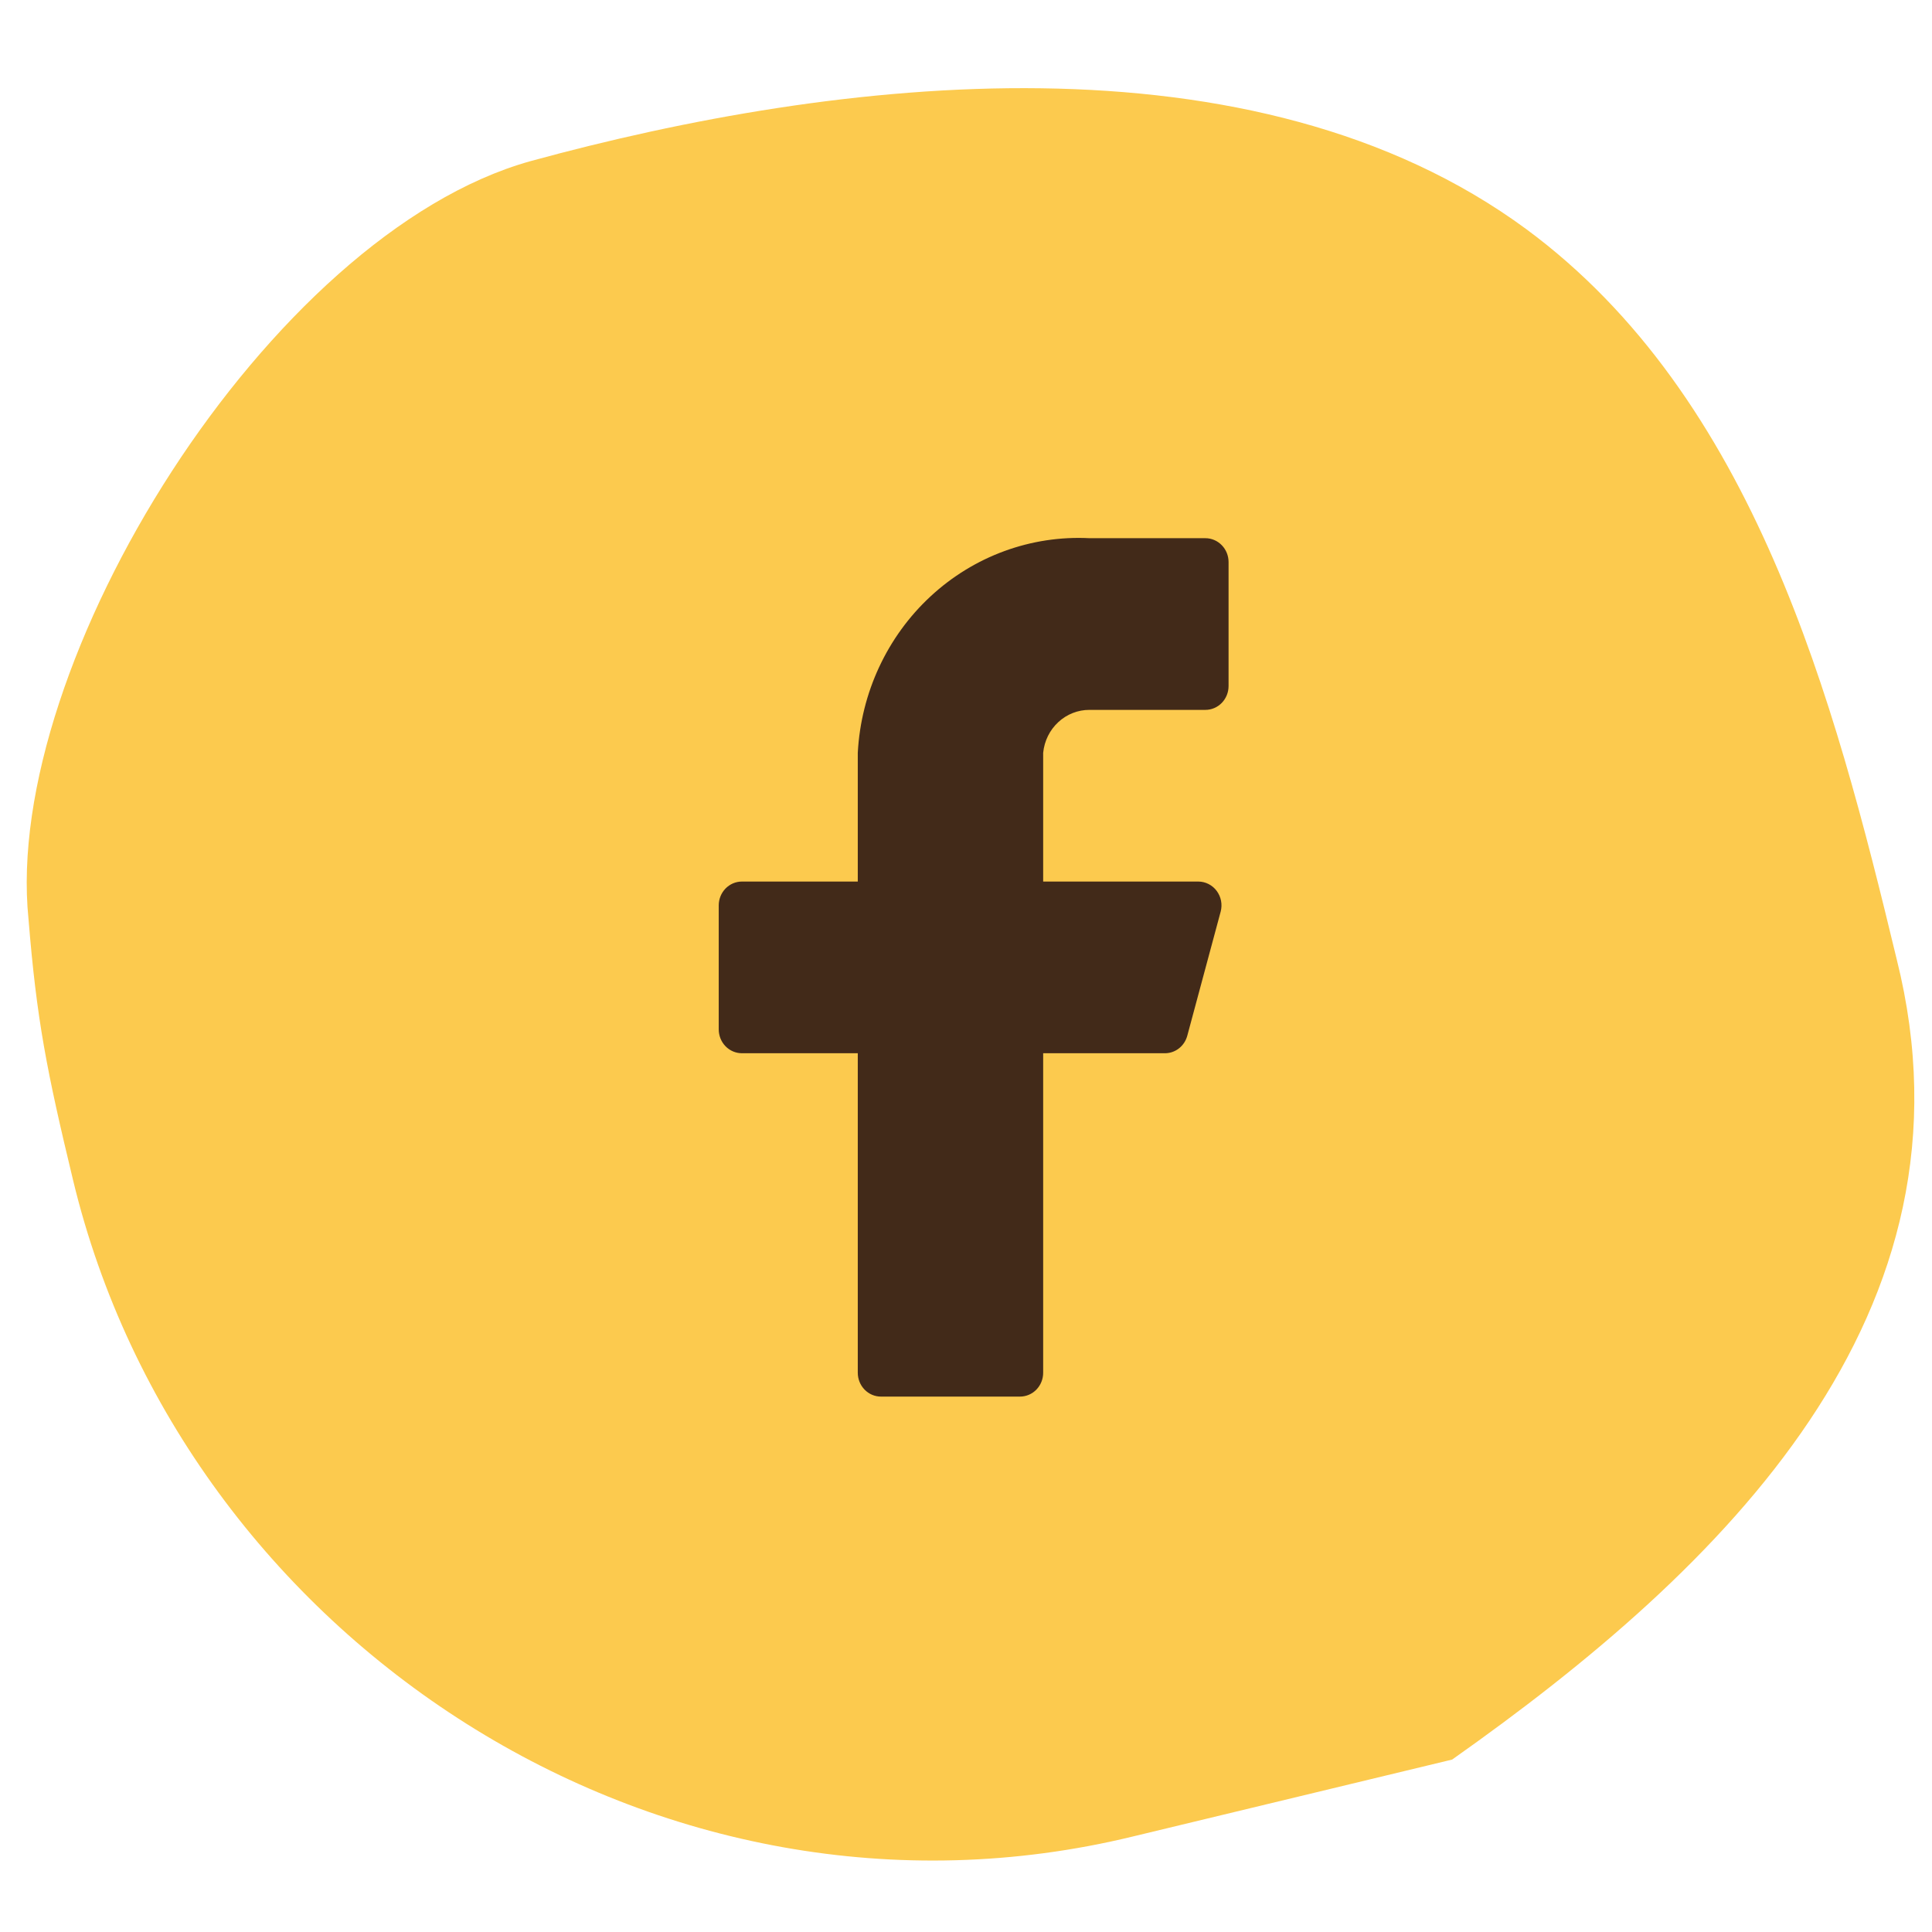 <svg width="72" height="72" viewBox="0 0 72 72" fill="none" xmlns="http://www.w3.org/2000/svg">
<g clip-path="url(#clip0_819_34)">
<path d="M19.76 6.008C10.05 8.724 0.081 24.696 1.063 34.259C1.367 37.997 1.734 39.877 2.726 43.993C6.847 61.093 24.539 72.743 42.225 68.439C46.176 67.488 50.126 66.536 54.117 65.574C64.214 58.45 74 48.972 70.683 35.742C68.347 26.044 65.386 14.822 56.878 8.538C46.716 1.061 31.242 2.864 19.76 6.008Z" fill="#FCCA4E"/>
<path d="M45.785 20.946C45.785 20.71 45.694 20.484 45.532 20.318C45.37 20.151 45.15 20.057 44.921 20.057H40.603C38.429 19.946 36.3 20.724 34.681 22.223C33.063 23.721 32.087 25.818 31.967 28.055V32.853H27.648C27.419 32.853 27.2 32.947 27.038 33.113C26.876 33.28 26.785 33.506 26.785 33.742V38.362C26.785 38.598 26.876 38.824 27.038 38.991C27.2 39.157 27.419 39.251 27.648 39.251H31.967V51.158C31.967 51.394 32.058 51.62 32.22 51.787C32.382 51.953 32.601 52.047 32.83 52.047H38.012C38.241 52.047 38.461 51.953 38.623 51.787C38.785 51.62 38.876 51.394 38.876 51.158V39.251H43.401C43.593 39.254 43.781 39.191 43.934 39.072C44.087 38.953 44.198 38.784 44.248 38.593L45.491 33.973C45.526 33.842 45.53 33.704 45.505 33.57C45.479 33.437 45.424 33.311 45.344 33.203C45.264 33.095 45.161 33.007 45.043 32.947C44.925 32.886 44.794 32.854 44.662 32.853H38.876V28.055C38.919 27.615 39.12 27.207 39.439 26.912C39.758 26.616 40.173 26.453 40.603 26.455H44.921C45.15 26.455 45.37 26.362 45.532 26.195C45.694 26.028 45.785 25.802 45.785 25.567V20.946Z" fill="#422A19"/>
</g>
<defs>
<clipPath id="clip0_819_34">
<rect width="72" height="72" fill="white"/>
</clipPath>
</defs>
</svg>
